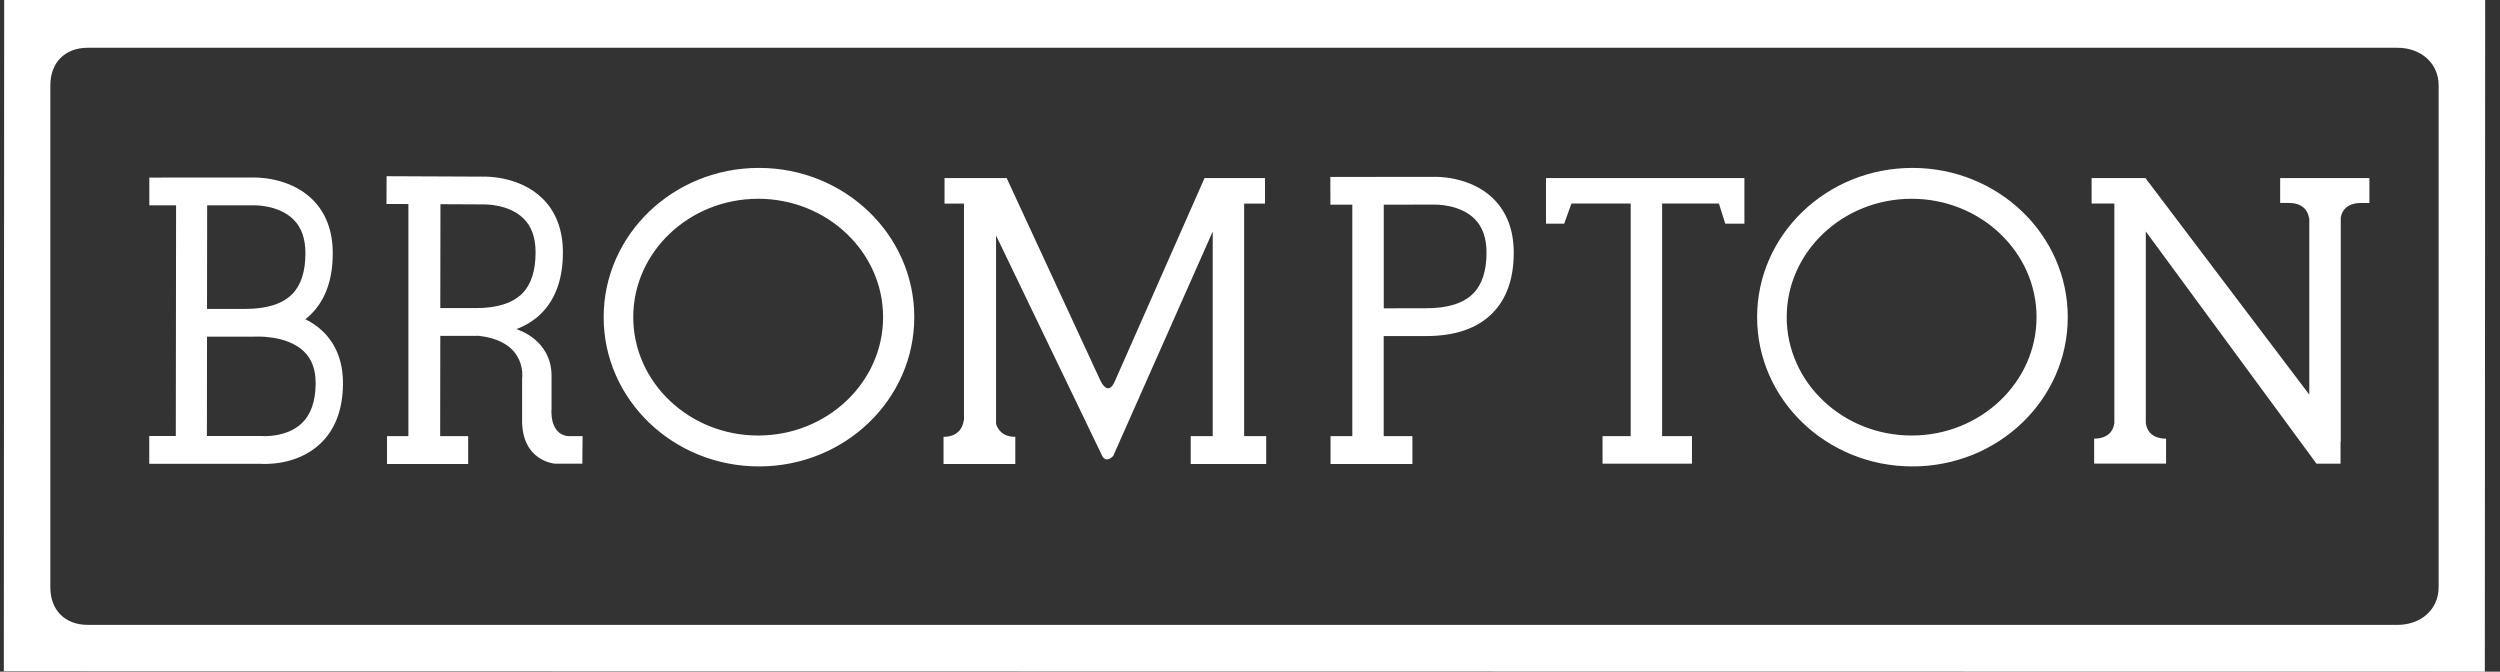 <?xml version="1.0" encoding="UTF-8"?> <svg xmlns="http://www.w3.org/2000/svg" width="134" height="36" viewBox="0 0 134 36" fill="none"><rect x="0" y="0" width="134" height="36" fill="#333333" stroke="none"/><path d="M130.71 31.483C130.71 32.648 129.782 33.493 128.501 33.493H4.703C3.486 33.493 2.698 32.705 2.698 31.483V4.573C2.698 3.351 3.486 2.56 4.703 2.56H128.503C129.783 2.56 130.711 3.407 130.711 4.573V31.483H130.71ZM0.224 0C0.224 0.036 0.205 35.981 0.205 35.981L133.187 36L133.205 0.001H0.224V0Z" fill="white"></path><path d="M78.969 15.725C78.451 16.255 77.606 16.522 76.463 16.522L74.169 16.526V10.97L76.887 10.967C76.924 10.967 78.232 10.935 79.029 11.723C79.464 12.151 79.675 12.747 79.678 13.544C79.678 14.514 79.439 15.248 78.971 15.725M80.037 10.643C78.782 9.417 76.933 9.475 76.857 9.479C76.883 9.479 71.306 9.484 71.306 9.484L71.31 10.972L72.484 10.97V23.377H71.317V24.871H75.705V23.377H74.166V18.014L76.46 18.012C78.006 18.012 79.2 17.596 80.003 16.777C80.756 16.011 81.138 14.924 81.136 13.541C81.136 12.333 80.765 11.358 80.034 10.643M23.609 10.945L25.915 10.956C25.955 10.956 27.262 10.924 28.061 11.71C28.496 12.141 28.707 12.736 28.707 13.531C28.707 14.509 28.471 15.245 28.001 15.722C27.486 16.247 26.649 16.514 25.513 16.514H23.6L23.608 10.945H23.609ZM30.434 23.376C29.425 23.254 29.563 21.905 29.563 21.905V20.081C29.519 18.215 27.776 17.68 27.776 17.68L27.692 17.637C28.218 17.434 28.67 17.147 29.037 16.775C29.79 16.007 30.172 14.918 30.171 13.531C30.171 12.322 29.801 11.346 29.07 10.631C27.816 9.406 25.966 9.464 25.889 9.468C25.92 9.468 20.722 9.445 20.722 9.445L20.715 10.933L21.89 10.937V23.376H20.745V24.87H25.094V23.376H23.593L23.6 18.001H25.514C25.555 18.001 25.592 17.998 25.633 17.998C25.668 18.002 25.697 18.008 25.733 18.01C28.291 18.334 27.985 20.289 27.985 20.289C27.985 20.289 27.985 22.463 27.985 22.473C27.946 24.72 29.737 24.852 29.737 24.852H31.213L31.226 23.377H30.434V23.376ZM16.151 22.709C15.315 23.481 14.024 23.373 14.012 23.371L13.979 23.368H11.09L11.096 18.047H13.603L13.63 18.044C13.648 18.044 15.347 17.93 16.286 18.833C16.72 19.249 16.928 19.823 16.919 20.588C16.909 21.535 16.649 22.251 16.15 22.71M13.581 11.003C13.619 11.003 14.927 10.972 15.724 11.759C16.16 12.188 16.37 12.785 16.37 13.579C16.37 14.55 16.135 15.283 15.667 15.76C15.145 16.29 14.304 16.557 13.159 16.557L12.387 16.56H11.096L11.104 11.005H13.581V11.003ZM17.281 17.741C17.002 17.475 16.689 17.271 16.368 17.11C16.487 17.015 16.598 16.919 16.702 16.811C17.456 16.045 17.837 14.957 17.835 13.578C17.835 12.368 17.464 11.393 16.733 10.678C15.479 9.453 13.63 9.511 13.553 9.515C13.579 9.515 8.004 9.518 8.004 9.518V11.007L9.438 11.005C9.436 13.529 9.427 20.764 9.423 23.369H8V24.858H13.919C14.186 24.879 15.876 24.96 17.119 23.826C17.944 23.076 18.367 21.992 18.383 20.602C18.396 19.413 18.026 18.449 17.283 17.741M126.539 9.543H122.217V10.878H122.685C123.716 10.878 123.758 11.684 123.758 11.684H123.778V21.152L114.994 9.543H112.11V10.909H113.33V22.706H113.319C113.319 22.706 113.278 23.512 112.246 23.512V24.849H116.102V23.512C115.068 23.512 115.025 22.706 115.025 22.706H115.015V12.407L124.163 24.851H125.453V23.683H125.464V11.685C125.464 11.685 125.507 10.88 126.539 10.88H127V9.544H126.539V9.543ZM66.686 23.376V10.912H67.803V9.544H64.564L59.766 20.412C59.391 21.315 58.988 20.412 58.988 20.412L53.957 9.544H50.627V10.912H51.67V22.538H51.652C51.652 22.538 51.611 23.414 50.574 23.414V24.87H54.42V23.414C53.698 23.414 53.467 22.977 53.389 22.721V12.623L59.019 24.312C59.25 24.929 59.67 24.434 59.67 24.434L65.002 12.409V23.376H63.823V24.87H67.868V23.376H66.686ZM102.463 23.344C98.772 23.344 95.767 20.497 95.767 16.999C95.767 13.501 98.771 10.654 102.463 10.654C106.154 10.654 109.159 13.501 109.159 16.999C109.159 20.497 106.155 23.344 102.463 23.344ZM102.507 9C97.909 9 94.181 12.583 94.181 17.001C94.181 21.419 97.909 25 102.507 25C107.106 25 110.832 21.42 110.832 17.001C110.832 12.582 107.105 9 102.507 9ZM40.638 23.344C36.948 23.344 33.942 20.497 33.942 16.999C33.942 13.501 36.947 10.654 40.638 10.654C44.33 10.654 47.334 13.501 47.334 16.999C47.334 20.497 44.331 23.344 40.638 23.344ZM40.681 9C36.084 9 32.356 12.583 32.356 17.001C32.356 21.419 36.084 25 40.681 25C45.278 25 49.005 21.42 49.005 17.001C49.005 12.582 45.279 9 40.681 9ZM82.865 9.544V11.989H83.84L84.229 10.91H87.405V23.376H85.896V24.851H90.689V23.376H89.089V10.91H92.134L92.475 11.989H93.5V9.544H82.866H82.865Z" fill="white"></path></svg> 